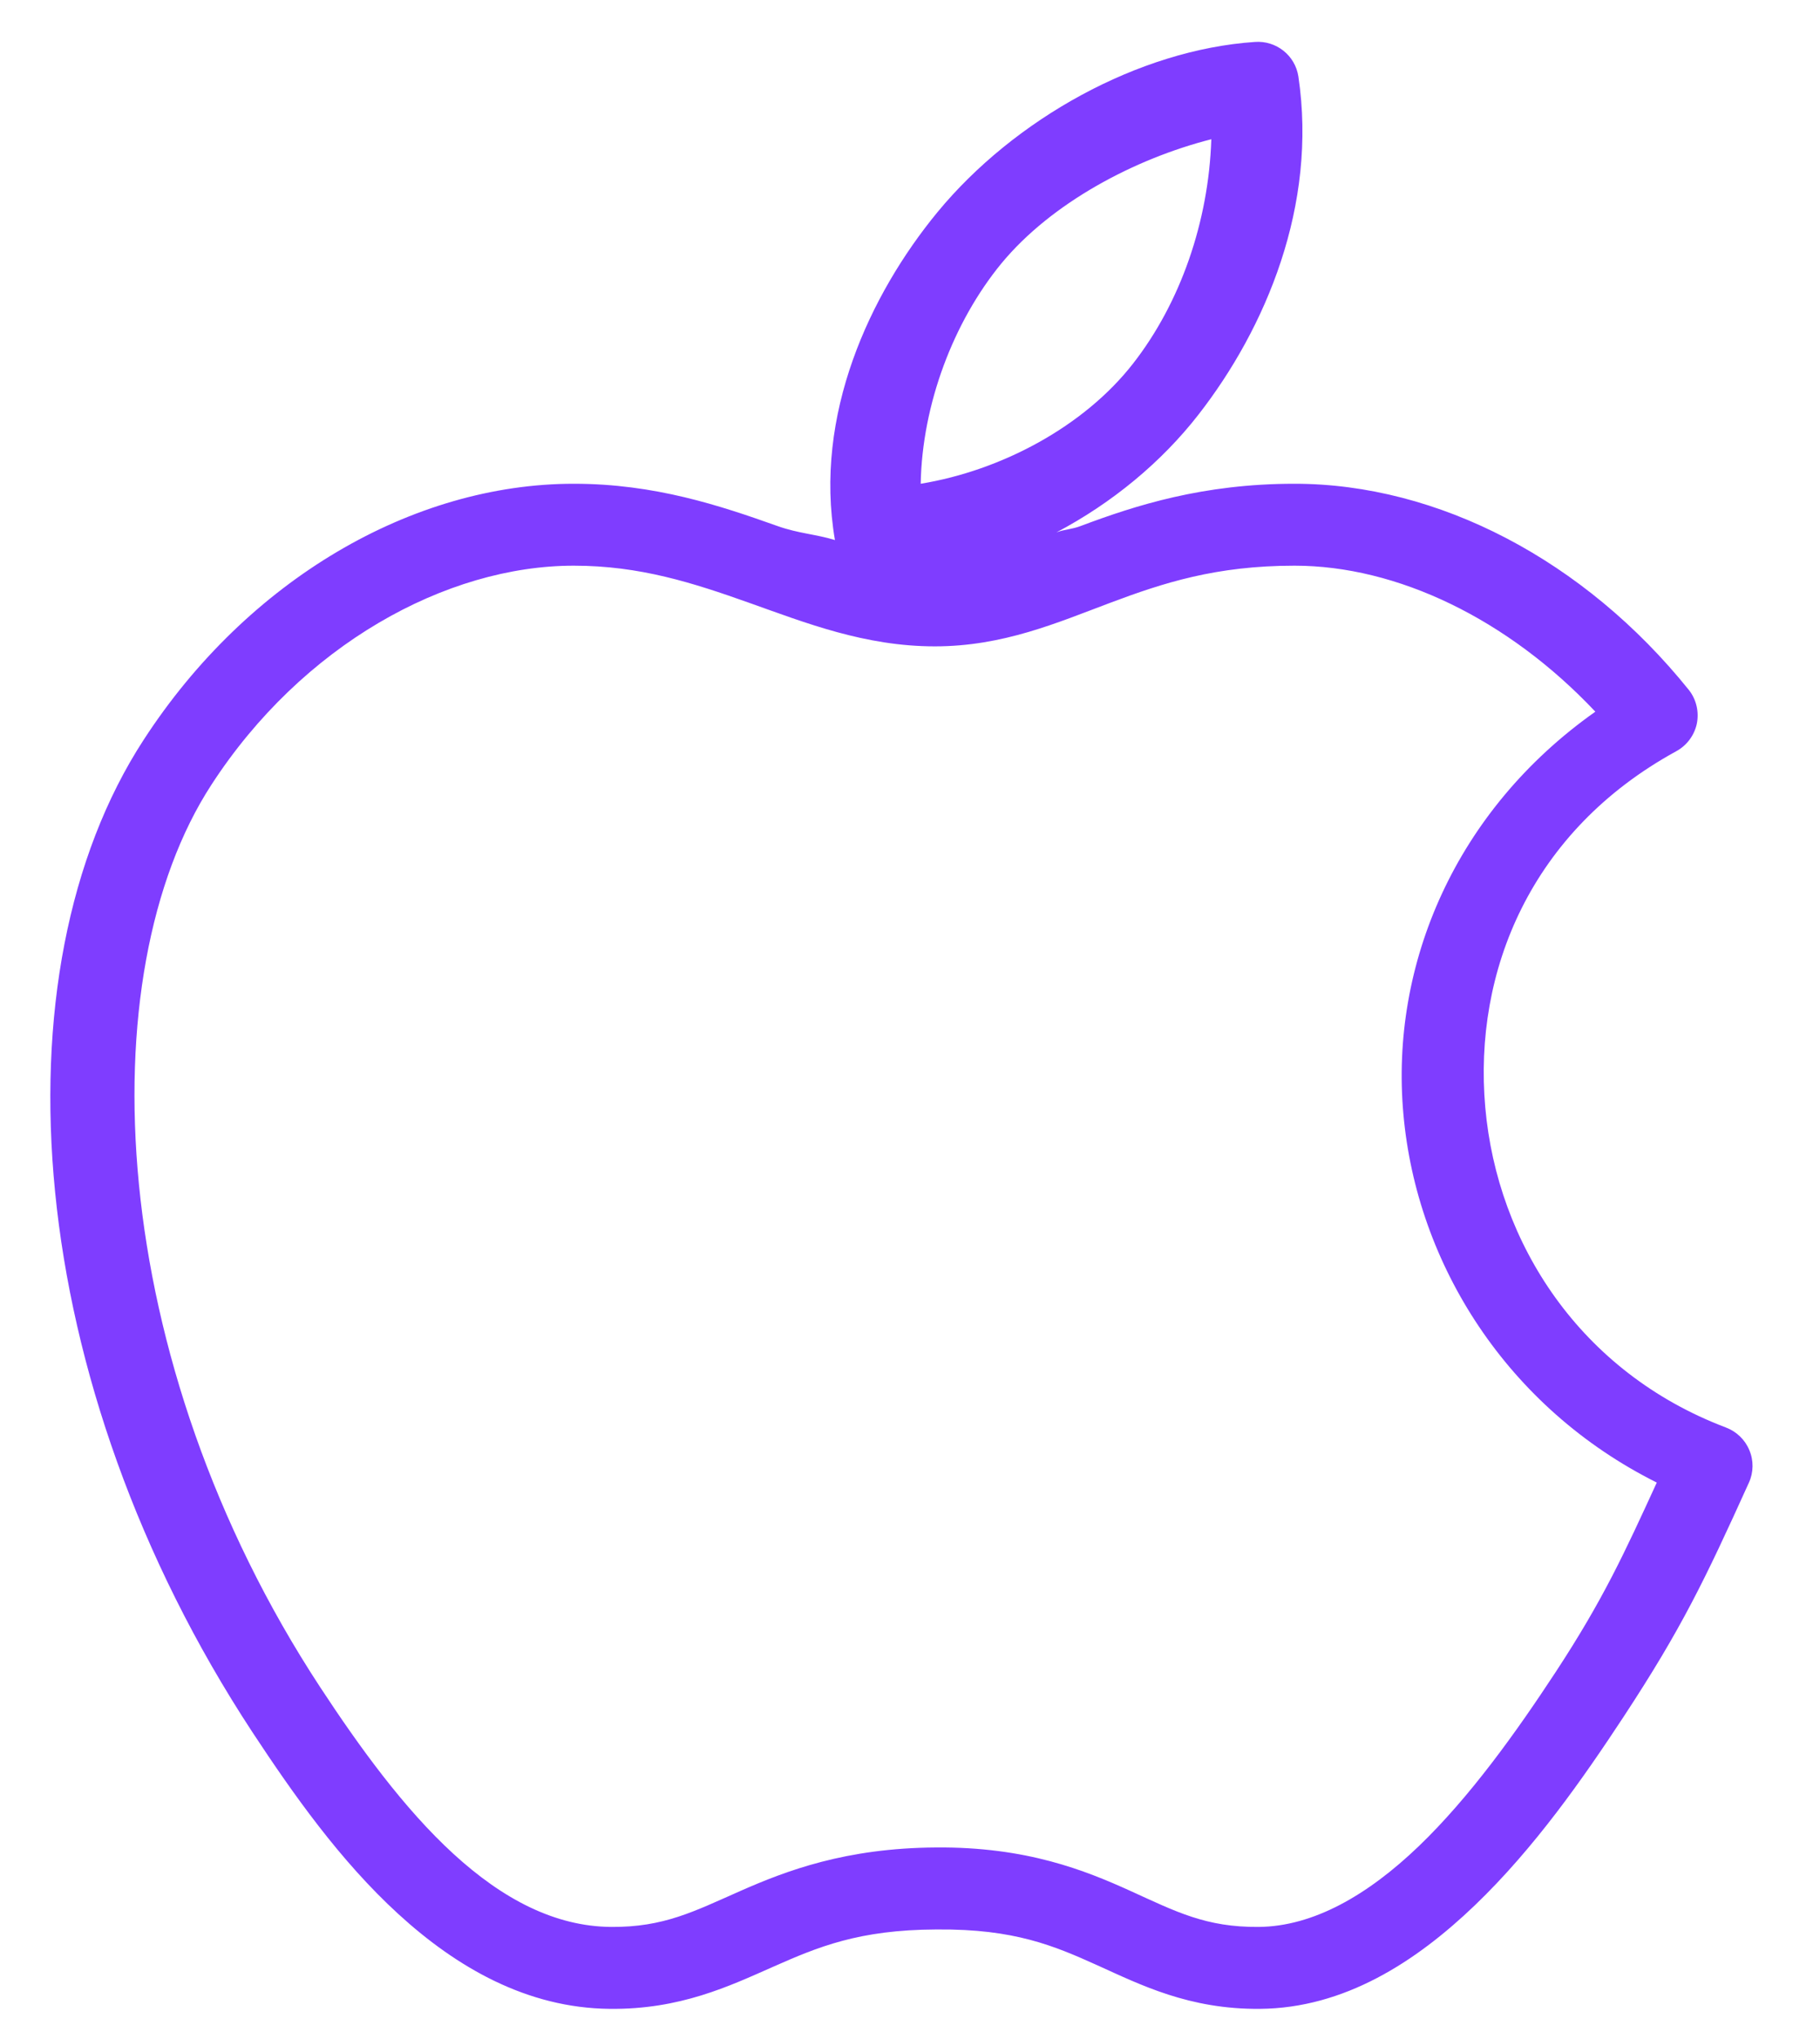 <svg width="25" height="28" viewBox="0 0 25 28" fill="none" xmlns="http://www.w3.org/2000/svg">
<path d="M17.237 0.576C15.641 0.684 13.933 1.633 12.876 2.915C11.95 4.042 11.174 5.697 11.469 7.416C11.205 7.335 10.966 7.326 10.678 7.223C9.893 6.944 8.996 6.643 7.882 6.643C5.668 6.643 3.402 7.959 1.973 10.16C-0.106 13.356 0.311 18.98 3.468 23.788C4.024 24.632 4.672 25.553 5.473 26.285C6.273 27.017 7.24 27.575 8.374 27.586C9.343 27.597 10.018 27.274 10.625 27.006C11.232 26.738 11.796 26.5 12.858 26.496C12.865 26.496 12.869 26.496 12.876 26.496C13.933 26.487 14.48 26.72 15.074 26.988C15.667 27.256 16.336 27.595 17.307 27.586C18.463 27.577 19.446 26.944 20.261 26.162C21.077 25.379 21.747 24.419 22.301 23.577C23.095 22.368 23.413 21.708 24.024 20.359C24.088 20.218 24.09 20.055 24.029 19.913C23.97 19.77 23.853 19.658 23.708 19.603C21.708 18.846 20.567 17.077 20.402 15.206C20.237 13.336 21.029 11.41 23.022 10.318C23.169 10.239 23.273 10.1 23.308 9.938C23.341 9.775 23.301 9.603 23.198 9.474C21.767 7.695 19.754 6.643 17.782 6.643C16.525 6.643 15.601 6.939 14.845 7.223C14.72 7.271 14.628 7.267 14.511 7.311C15.278 6.906 15.955 6.346 16.463 5.693C17.386 4.508 18.099 2.822 17.835 1.051C17.791 0.76 17.529 0.554 17.237 0.576ZM16.639 1.912C16.602 3.049 16.212 4.161 15.566 4.99C14.889 5.86 13.751 6.462 12.647 6.643C12.667 5.55 13.098 4.418 13.755 3.618C14.445 2.783 15.588 2.18 16.639 1.912ZM7.882 7.768C8.789 7.768 9.517 8.003 10.291 8.278C11.065 8.553 11.88 8.876 12.841 8.876C13.779 8.876 14.522 8.551 15.25 8.278C15.977 8.005 16.703 7.768 17.782 7.768C19.191 7.768 20.714 8.5 21.914 9.773C19.993 11.129 19.094 13.243 19.277 15.294C19.459 17.367 20.708 19.334 22.758 20.359C22.314 21.326 22.022 21.966 21.369 22.961C20.831 23.781 20.191 24.678 19.488 25.353C18.784 26.028 18.039 26.454 17.29 26.461C16.566 26.467 16.155 26.252 15.531 25.968C14.907 25.685 14.1 25.359 12.858 25.37C11.618 25.377 10.801 25.689 10.168 25.968C9.535 26.247 9.119 26.467 8.392 26.461C7.622 26.454 6.908 26.08 6.229 25.458C5.549 24.836 4.936 23.988 4.4 23.172C1.446 18.671 1.208 13.382 2.905 10.775C4.149 8.86 6.125 7.768 7.882 7.768Z" fill="#7F3DFF"/>
</svg>
